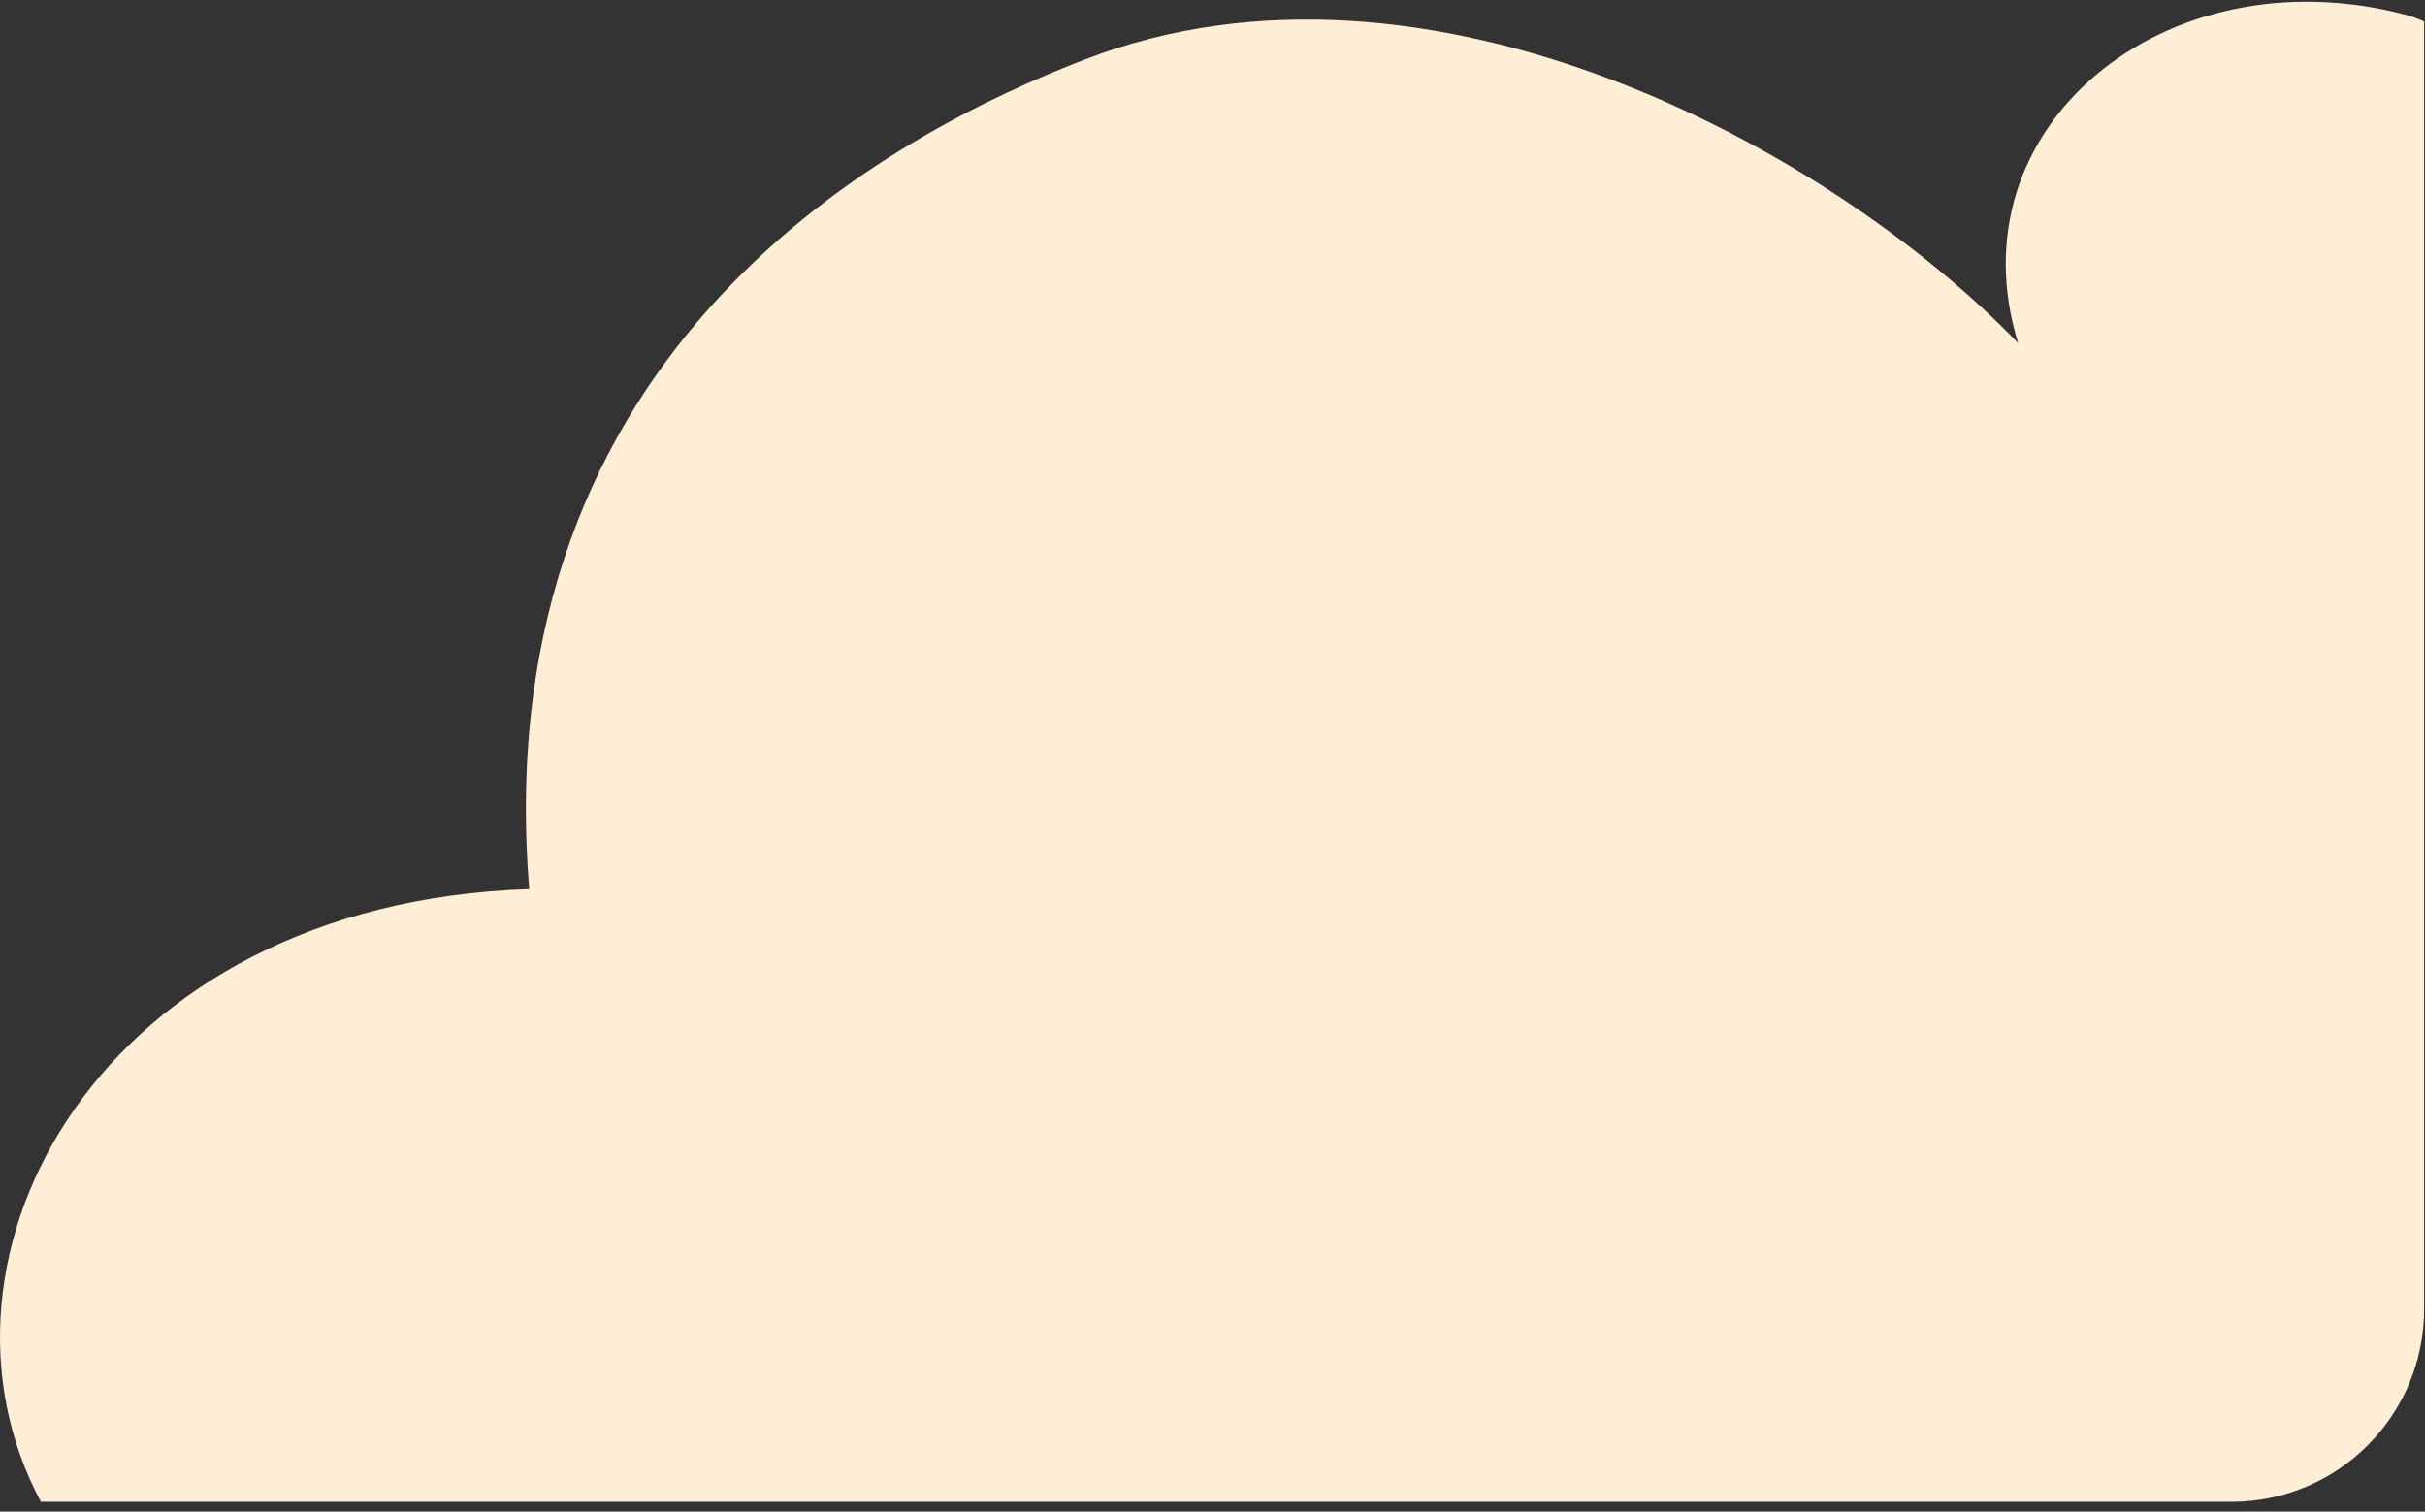 <?xml version="1.0" encoding="UTF-8"?> <svg xmlns="http://www.w3.org/2000/svg" width="239" height="149" viewBox="0 0 239 149" fill="none"><rect x="0" y="0" width="239" height="149" fill="#333333" stroke="none"/><path fill-rule="evenodd" clip-rule="evenodd" d="M238.915 2.114V129.035C238.915 139.528 230.409 148.035 219.915 148.035H4.031C-8.883 123.918 9.779 89.013 52.16 87.638C47.788 33.817 88.314 13.035 106.934 5.858C140.887 -7.228 180.81 14.985 198.902 33.818C192.322 12.545 213.378 -4.714 236.994 1.429C237.641 1.597 238.282 1.826 238.915 2.114Z" fill="#FFEED6"></path></svg> 